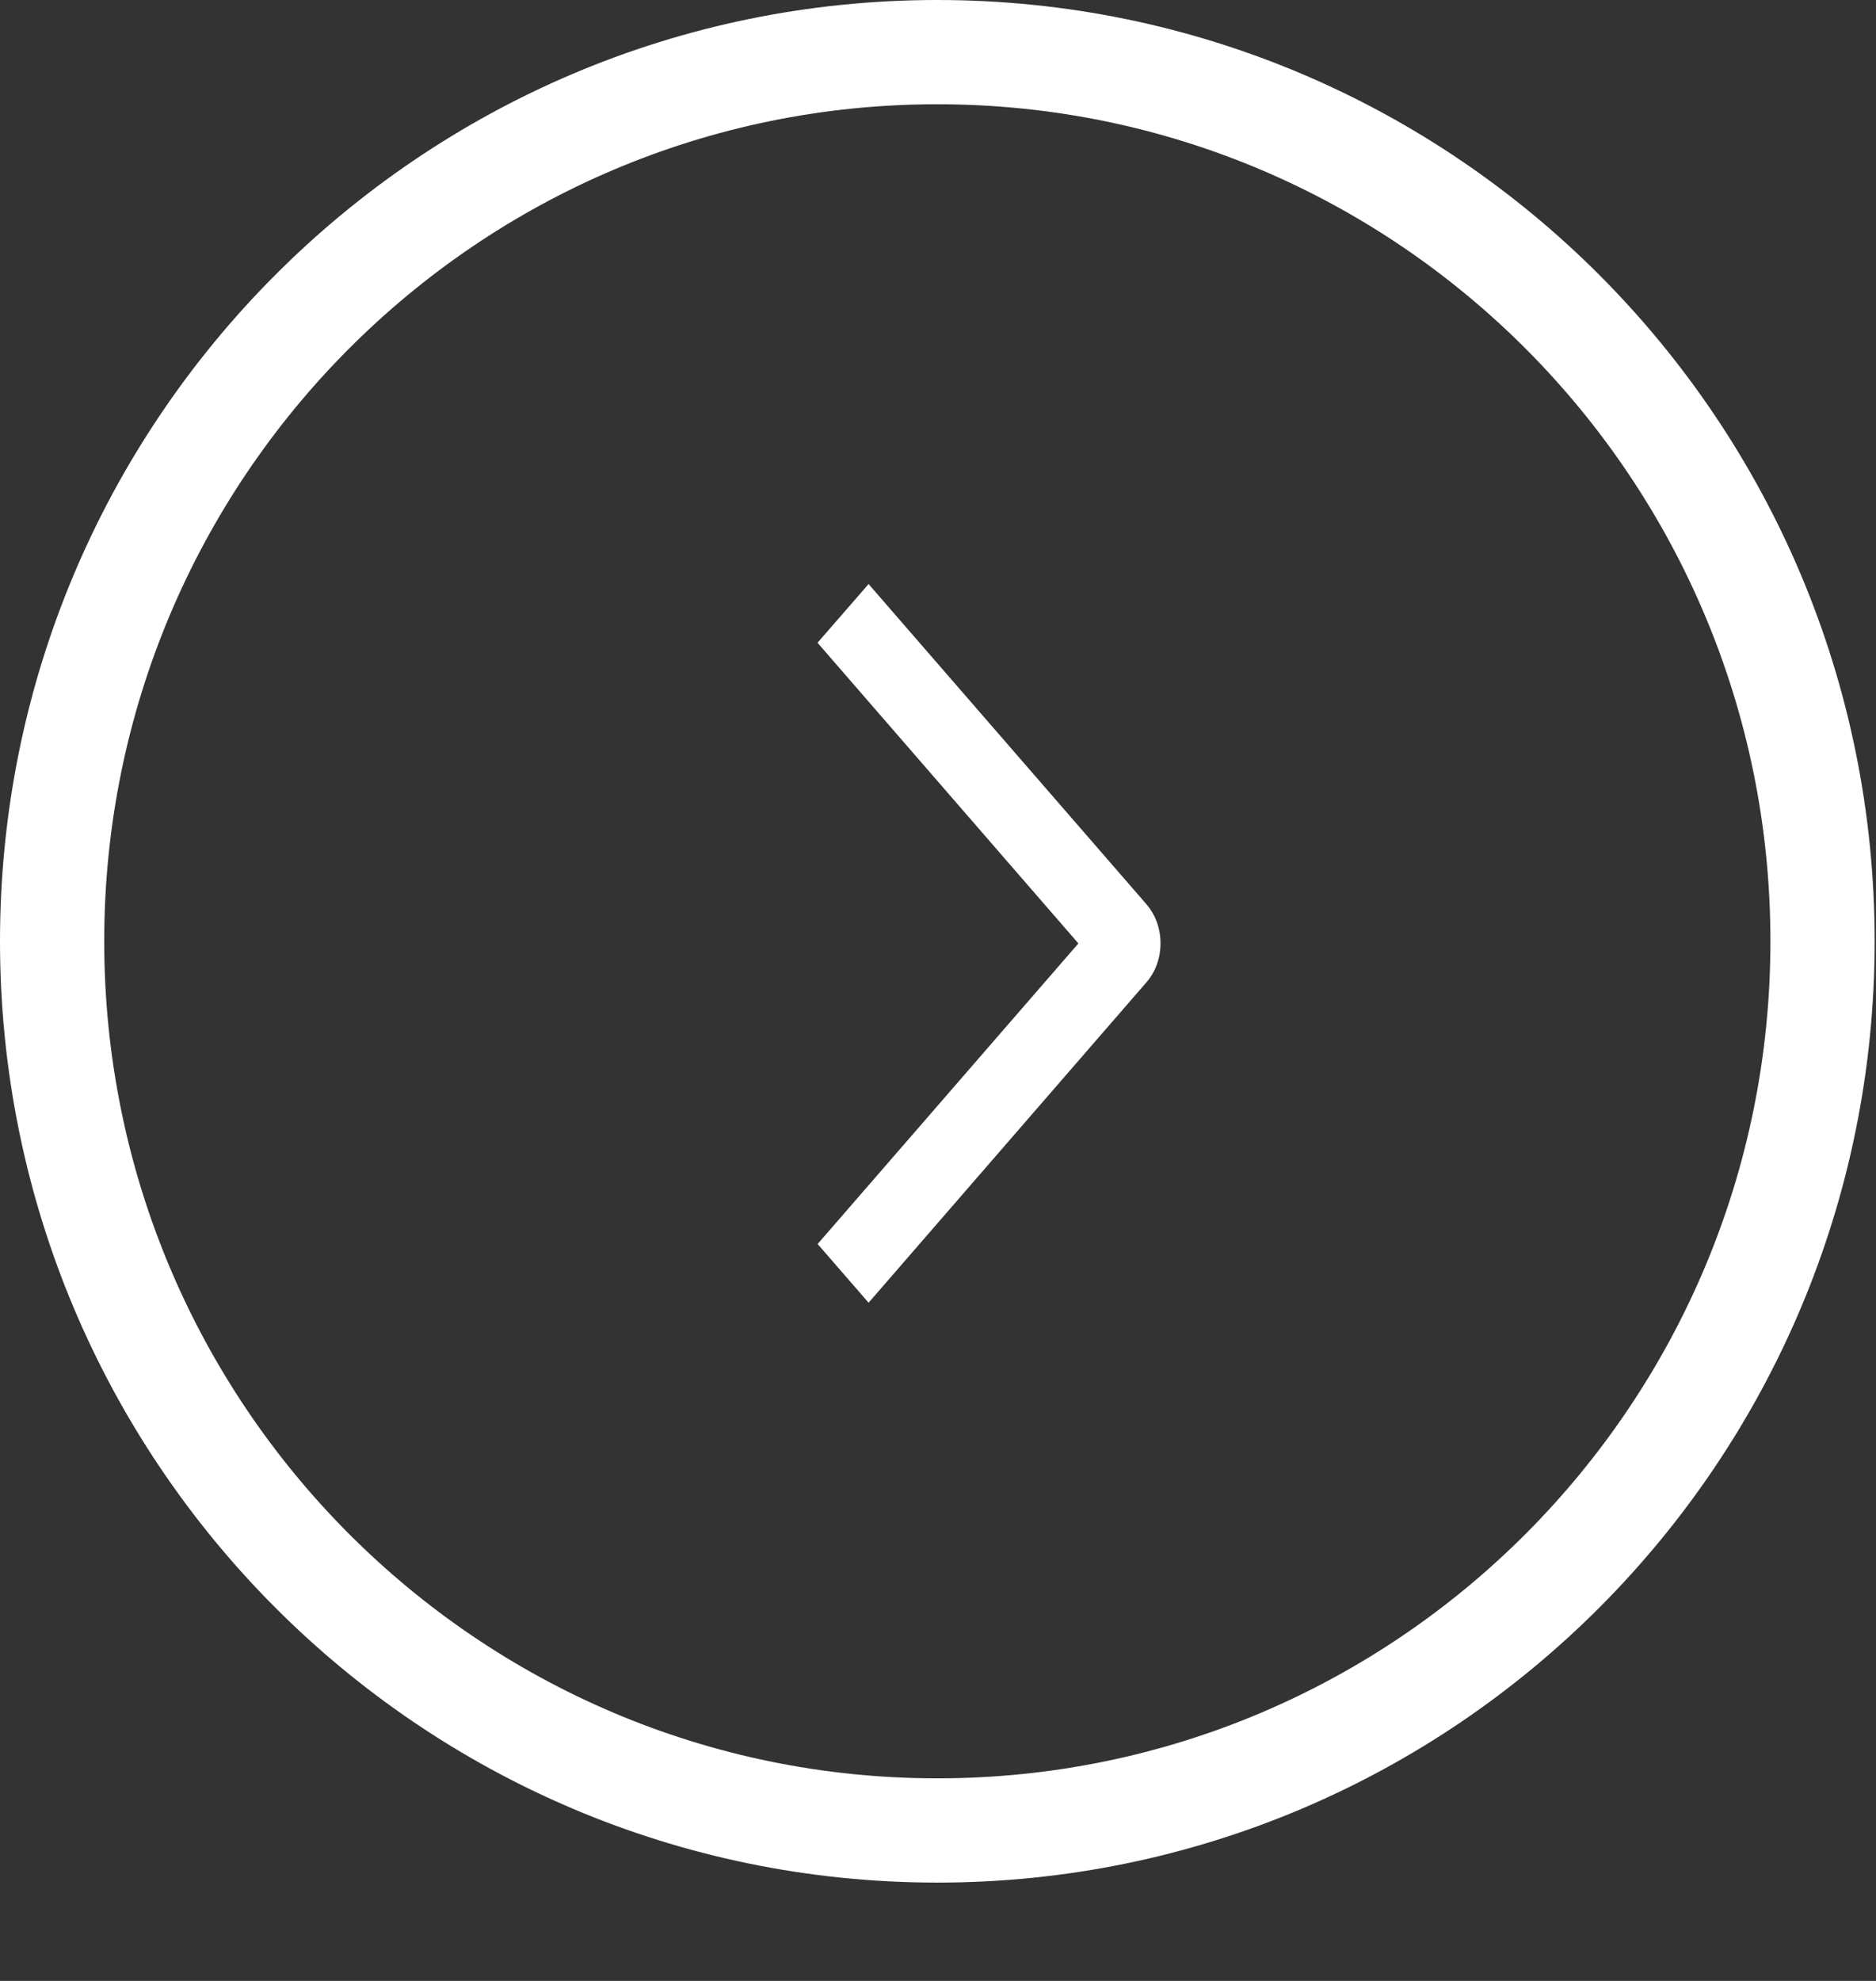 <svg width="18" height="19" viewBox="0 0 18 19" fill="none" xmlns="http://www.w3.org/2000/svg">
<rect x="0" y="0" width="18" height="19" fill="#333333" stroke="none"/>
<path d="M8.993 0.5C13.682 0.5 17.487 4.317 17.487 9.028C17.487 13.74 13.682 17.557 8.993 17.557C4.304 17.556 0.5 13.74 0.5 9.028C0.5 4.317 4.304 0.5 8.993 0.5Z" stroke="white"/>
<path d="M7.844 6.165L8.334 5.602L10.999 8.672C11.042 8.722 11.076 8.78 11.1 8.844C11.123 8.909 11.135 8.978 11.135 9.048C11.135 9.118 11.123 9.187 11.1 9.251C11.076 9.316 11.042 9.374 10.999 9.423L8.334 12.495L7.845 11.932L10.347 9.049L7.844 6.165Z" fill="white"/>
</svg>
